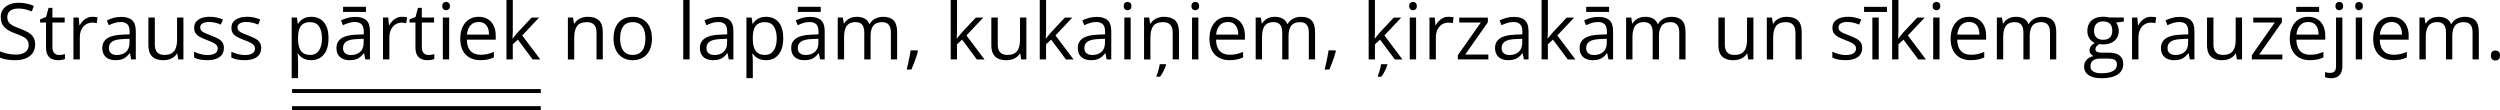 <?xml version="1.0" encoding="UTF-8"?>
<svg id="Layer_2" data-name="Layer 2" xmlns="http://www.w3.org/2000/svg" width="1900.01" height="83.68" viewBox="0 0 1900.01 83.68">
  <defs>
    <style>
      .cls-1 {
        fill: none;
        stroke: #000;
        stroke-miterlimit: 10;
        stroke-width: 3px;
      }
    </style>
  </defs>
  <g id="Layer_1-2" data-name="Layer 1">
    <g>
      <path d="M26.7,33.87c0,2.52-.62,4.66-1.87,6.43s-2.99,3.12-5.24,4.05-4.89,1.39-7.92,1.39c-1.61,0-3.12-.08-4.56-.23s-2.75-.38-3.95-.67-2.25-.65-3.16-1.07v-4.73c1.45,.6,3.22,1.16,5.31,1.67,2.09,.51,4.28,.77,6.56,.77,2.13,0,3.93-.28,5.4-.86,1.47-.57,2.59-1.39,3.35-2.47s1.15-2.37,1.15-3.88-.32-2.66-.96-3.64-1.7-1.87-3.18-2.67-3.5-1.66-6.05-2.57c-1.8-.64-3.39-1.34-4.76-2.1s-2.53-1.63-3.45-2.6-1.63-2.09-2.1-3.37-.71-2.74-.71-4.38c0-2.26,.58-4.2,1.73-5.82,1.15-1.61,2.75-2.85,4.79-3.72,2.04-.86,4.39-1.29,7.04-1.29,2.26,0,4.36,.21,6.28,.64s3.69,1,5.3,1.71l-1.54,4.24c-1.53-.64-3.15-1.17-4.86-1.6s-3.48-.64-5.3-.64-3.35,.27-4.6,.8-2.2,1.28-2.86,2.25-.99,2.12-.99,3.45c0,1.49,.31,2.73,.94,3.72s1.64,1.86,3.02,2.63c1.38,.77,3.22,1.56,5.5,2.4,2.5,.91,4.61,1.87,6.36,2.89,1.74,1.02,3.07,2.26,3.98,3.72s1.36,3.31,1.36,5.56h-.01Z"/>
      <path d="M44.89,41.79c.79,0,1.61-.07,2.44-.2s1.51-.3,2.03-.49v3.74c-.56,.25-1.34,.46-2.34,.64s-1.97,.26-2.92,.26c-1.68,0-3.21-.3-4.59-.89-1.37-.59-2.47-1.59-3.29-3s-1.23-3.37-1.23-5.86V17.12h-4.53v-2.35l4.56-1.89,1.92-6.91h2.9v7.37h9.32v3.77h-9.32v18.72c0,1.99,.46,3.48,1.38,4.47s2.14,1.48,3.67,1.48h0Z"/>
      <path d="M70.26,12.77c.64,0,1.31,.03,2,.1,.7,.07,1.32,.16,1.86,.28l-.61,4.47c-.52-.14-1.1-.24-1.74-.32s-1.24-.12-1.8-.12c-1.28,0-2.48,.26-3.61,.77s-2.12,1.25-2.97,2.21-1.52,2.11-2,3.45c-.48,1.35-.73,2.84-.73,4.49v17.07h-4.85V13.35h4.01l.52,5.86h.2c.66-1.18,1.45-2.26,2.38-3.24,.93-.98,2.01-1.76,3.24-2.34s2.6-.87,4.11-.87h-.01Z"/>
      <path d="M92,12.83c3.79,0,6.61,.85,8.45,2.55s2.76,4.42,2.76,8.16v21.62h-3.51l-.93-4.7h-.23c-.89,1.16-1.82,2.13-2.79,2.92-.97,.78-2.08,1.37-3.35,1.77s-2.82,.6-4.66,.6c-1.93,0-3.65-.34-5.15-1.02s-2.68-1.7-3.54-3.08-1.29-3.12-1.29-5.22c0-3.17,1.26-5.61,3.77-7.31s6.35-2.63,11.49-2.79l5.49-.23v-1.94c0-2.75-.59-4.67-1.77-5.78s-2.84-1.65-4.99-1.65c-1.66,0-3.25,.24-4.76,.73s-2.94,1.05-4.3,1.71l-1.48-3.66c1.43-.74,3.08-1.36,4.93-1.89s3.81-.78,5.86-.78h0Zm6.44,16.65l-4.85,.2c-3.97,.15-6.76,.8-8.39,1.94-1.63,1.14-2.44,2.76-2.44,4.85,0,1.82,.55,3.16,1.65,4.03s2.56,1.31,4.38,1.31c2.83,0,5.14-.78,6.94-2.35s2.7-3.92,2.7-7.05v-2.93h.01Z"/>
      <path d="M139.4,13.35v31.81h-3.95l-.7-4.47h-.26c-.66,1.1-1.51,2.03-2.55,2.79s-2.22,1.32-3.53,1.7-2.69,.57-4.16,.57c-2.52,0-4.62-.41-6.33-1.22s-2.98-2.07-3.85-3.77-1.29-3.89-1.29-6.56V13.35h4.88v20.49c0,2.65,.6,4.63,1.8,5.94,1.2,1.3,3.03,1.96,5.49,1.96s4.24-.45,5.65-1.34,2.41-2.2,3.03-3.93,.93-3.86,.93-6.37V13.35h4.84Z"/>
      <path d="M170.16,36.45c0,2.03-.51,3.74-1.52,5.12s-2.47,2.42-4.35,3.12-4.14,1.04-6.75,1.04c-2.23,0-4.15-.17-5.78-.52s-3.05-.84-4.27-1.48v-4.44c1.3,.64,2.84,1.22,4.64,1.74s3.64,.78,5.51,.78c2.75,0,4.74-.45,5.98-1.34s1.86-2.1,1.86-3.63c0-.87-.25-1.64-.74-2.31-.49-.67-1.32-1.32-2.48-1.95-1.16-.63-2.77-1.32-4.82-2.07-2.03-.77-3.79-1.54-5.27-2.31s-2.62-1.7-3.42-2.8-1.2-2.53-1.2-4.3c0-2.69,1.09-4.75,3.27-6.2s5.04-2.16,8.58-2.16c1.92,0,3.71,.19,5.38,.57s3.24,.89,4.69,1.52l-1.63,3.86c-1.32-.56-2.72-1.04-4.21-1.42s-3.01-.58-4.56-.58c-2.23,0-3.93,.37-5.12,1.1s-1.78,1.74-1.78,3.02c0,.99,.28,1.8,.83,2.44s1.44,1.24,2.66,1.8,2.83,1.22,4.82,1.97c1.99,.74,3.72,1.49,5.17,2.28,1.45,.78,2.57,1.73,3.35,2.84s1.18,2.54,1.18,4.28l-.02,.03Z"/>
      <path d="M198.49,36.45c0,2.03-.51,3.74-1.52,5.12s-2.47,2.42-4.35,3.12-4.14,1.04-6.75,1.04c-2.23,0-4.15-.17-5.78-.52s-3.05-.84-4.27-1.48v-4.44c1.3,.64,2.84,1.22,4.64,1.74s3.64,.78,5.51,.78c2.75,0,4.74-.45,5.98-1.34s1.86-2.1,1.86-3.63c0-.87-.25-1.64-.74-2.31-.49-.67-1.32-1.32-2.48-1.95-1.16-.63-2.77-1.32-4.82-2.07-2.03-.77-3.79-1.54-5.27-2.31s-2.62-1.7-3.42-2.8-1.2-2.53-1.2-4.3c0-2.69,1.09-4.75,3.27-6.2s5.04-2.16,8.58-2.16c1.92,0,3.71,.19,5.38,.57s3.24,.89,4.69,1.52l-1.63,3.86c-1.32-.56-2.72-1.04-4.21-1.42s-3.01-.58-4.56-.58c-2.23,0-3.93,.37-5.12,1.1s-1.78,1.74-1.78,3.02c0,.99,.28,1.8,.83,2.44s1.44,1.24,2.66,1.8,2.83,1.22,4.82,1.97c1.99,.74,3.72,1.49,5.17,2.28,1.45,.78,2.57,1.73,3.35,2.84s1.18,2.54,1.18,4.28l-.02,.03Z"/>
      <path d="M236.63,12.77c3.97,0,7.13,1.36,9.49,4.09,2.36,2.73,3.54,6.83,3.54,12.31,0,3.62-.54,6.66-1.63,9.11s-2.61,4.31-4.57,5.57-4.28,1.89-6.95,1.89c-1.68,0-3.16-.22-4.44-.67s-2.37-1.04-3.28-1.8-1.66-1.58-2.26-2.47h-.35c.06,.75,.13,1.66,.22,2.73s.13,1.99,.13,2.79v13.06h-4.85V13.35h3.98l.64,4.7h.23c.62-.97,1.37-1.85,2.26-2.65s1.98-1.44,3.27-1.92,2.81-.71,4.57-.71h0Zm-.84,4.06c-2.21,0-3.98,.43-5.33,1.28s-2.33,2.12-2.95,3.82-.95,3.82-.99,6.37v.93c0,2.69,.3,4.96,.89,6.82s1.57,3.27,2.93,4.24,3.2,1.45,5.5,1.45c1.97,0,3.62-.53,4.93-1.6s2.3-2.55,2.95-4.46c.65-1.9,.97-4.1,.97-6.57,0-3.75-.73-6.74-2.19-8.95s-3.7-3.32-6.72-3.32h.01Z"/>
      <path d="M269.95,12.83c3.79,0,6.61,.85,8.45,2.55s2.76,4.42,2.76,8.16v21.62h-3.51l-.93-4.7h-.23c-.89,1.16-1.82,2.13-2.79,2.92-.97,.78-2.08,1.37-3.35,1.77-1.27,.4-2.82,.6-4.66,.6-1.93,0-3.65-.34-5.15-1.02s-2.68-1.7-3.54-3.08-1.29-3.12-1.29-5.22c0-3.17,1.26-5.61,3.77-7.31s6.35-2.63,11.49-2.79l5.49-.23v-1.94c0-2.75-.59-4.67-1.77-5.78s-2.84-1.65-4.99-1.65c-1.66,0-3.25,.24-4.76,.73s-2.94,1.05-4.3,1.71l-1.48-3.66c1.43-.74,3.08-1.36,4.93-1.89s3.81-.78,5.86-.78h0Zm6.44,16.65l-4.85,.2c-3.97,.15-6.76,.8-8.39,1.94-1.63,1.14-2.44,2.76-2.44,4.85,0,1.82,.55,3.16,1.65,4.03s2.56,1.31,4.38,1.31c2.83,0,5.14-.78,6.94-2.35s2.7-3.92,2.7-7.05v-2.93h.01Zm1.74-24.29v3.89h-17.39v-3.89h17.39Z"/>
      <path d="M305.53,12.77c.64,0,1.31,.03,2,.1,.7,.07,1.32,.16,1.86,.28l-.61,4.47c-.52-.14-1.1-.24-1.74-.32s-1.24-.12-1.8-.12c-1.28,0-2.48,.26-3.61,.77s-2.12,1.25-2.97,2.21-1.52,2.11-2,3.45c-.48,1.35-.73,2.84-.73,4.49v17.07h-4.85V13.35h4.01l.52,5.86h.2c.66-1.18,1.45-2.26,2.38-3.24s2.01-1.76,3.24-2.34,2.6-.87,4.11-.87h-.01Z"/>
      <path d="M325.64,41.79c.79,0,1.61-.07,2.44-.2s1.51-.3,2.03-.49v3.74c-.56,.25-1.34,.46-2.34,.64s-1.97,.26-2.92,.26c-1.68,0-3.21-.3-4.59-.89-1.37-.59-2.47-1.59-3.29-3s-1.23-3.37-1.23-5.86V17.12h-4.53v-2.35l4.56-1.89,1.92-6.91h2.9v7.37h9.32v3.77h-9.32v18.72c0,1.99,.46,3.48,1.38,4.47s2.14,1.48,3.67,1.48h0Z"/>
      <path d="M339.02,1.45c.79,0,1.48,.26,2.05,.77s.86,1.31,.86,2.39-.29,1.86-.86,2.38-1.25,.78-2.05,.78-1.52-.26-2.08-.78-.83-1.32-.83-2.38,.28-1.88,.83-2.39,1.24-.77,2.08-.77Zm2.35,11.9v31.81h-4.82V13.35s4.82,0,4.82,0Z"/>
      <path d="M363.81,12.77c2.71,0,5.03,.6,6.97,1.8s3.42,2.88,4.44,5.03c1.03,2.16,1.54,4.68,1.54,7.56v2.99h-21.97c.06,3.73,.99,6.58,2.79,8.53s4.33,2.93,7.6,2.93c2.01,0,3.79-.18,5.34-.55s3.15-.91,4.82-1.63v4.24c-1.61,.72-3.2,1.24-4.77,1.57s-3.44,.49-5.59,.49c-3.06,0-5.72-.62-8-1.87-2.27-1.25-4.04-3.08-5.3-5.5s-1.89-5.38-1.89-8.88,.58-6.39,1.73-8.9c1.15-2.5,2.78-4.43,4.88-5.79s4.57-2.03,7.42-2.03h-.01Zm-.06,3.96c-2.57,0-4.62,.84-6.15,2.53s-2.44,4.03-2.73,7.05h16.83c-.02-1.9-.31-3.56-.89-5.01-.57-1.44-1.44-2.56-2.6-3.37-1.16-.8-2.65-1.2-4.47-1.2h.01Z"/>
      <path d="M389.73,0V23.45c0,.77-.03,1.72-.09,2.83s-.11,2.1-.15,2.95h.2c.41-.5,1-1.25,1.78-2.23s1.45-1.78,1.99-2.38l10.56-11.26h5.66l-12.8,13.58,13.73,18.23h-5.8l-11.23-15.06-3.86,3.54v11.52h-4.79V0h4.8Z"/>
      <path d="M446.67,12.77c3.77,0,6.63,.92,8.56,2.77s2.9,4.81,2.9,8.9v20.72h-4.76V24.76c0-2.65-.6-4.63-1.81-5.95s-3.06-1.97-5.56-1.97c-3.52,0-6,1-7.43,2.99s-2.15,4.89-2.15,8.68v16.66h-4.82V13.35h3.89l.73,4.59h.26c.68-1.12,1.54-2.06,2.58-2.83s2.22-1.34,3.51-1.74,2.66-.6,4.09-.6h0Z"/>
      <path d="M495.49,29.2c0,2.61-.34,4.94-1.02,6.99s-1.65,3.78-2.93,5.2-2.82,2.49-4.63,3.24c-1.81,.74-3.86,1.12-6.14,1.12-2.13,0-4.08-.37-5.85-1.12-1.77-.74-3.3-1.82-4.59-3.24s-2.28-3.14-2.99-5.2-1.06-4.38-1.06-6.99c0-3.48,.59-6.45,1.77-8.9s2.87-4.31,5.06-5.6,4.81-1.93,7.85-1.93,5.44,.65,7.62,1.94,3.87,3.17,5.08,5.62,1.81,5.4,1.81,8.87h.02Zm-24.21,0c0,2.55,.34,4.77,1.02,6.65s1.72,3.33,3.13,4.35,3.23,1.54,5.46,1.54,4.02-.51,5.44-1.54,2.47-2.48,3.15-4.35,1.02-4.09,1.02-6.65-.34-4.73-1.02-6.57c-.68-1.85-1.72-3.27-3.13-4.28s-3.24-1.51-5.49-1.51c-3.31,0-5.73,1.09-7.27,3.28s-2.31,5.21-2.31,9.08Z"/>
      <path d="M524.11,45.16h-4.85V0h4.85V45.16Z"/>
      <path d="M546.17,12.83c3.79,0,6.61,.85,8.45,2.55s2.76,4.42,2.76,8.16v21.62h-3.51l-.93-4.7h-.23c-.89,1.16-1.82,2.13-2.79,2.92-.97,.78-2.08,1.37-3.35,1.77-1.27,.4-2.82,.6-4.66,.6-1.93,0-3.65-.34-5.15-1.02s-2.68-1.7-3.54-3.08-1.29-3.12-1.29-5.22c0-3.17,1.26-5.61,3.77-7.31s6.35-2.63,11.49-2.79l5.49-.23v-1.94c0-2.75-.59-4.67-1.77-5.78s-2.84-1.65-4.99-1.65c-1.66,0-3.25,.24-4.76,.73s-2.94,1.05-4.3,1.71l-1.48-3.66c1.43-.74,3.08-1.36,4.93-1.89s3.81-.78,5.86-.78h0Zm6.44,16.65l-4.85,.2c-3.97,.15-6.76,.8-8.39,1.94-1.63,1.14-2.44,2.76-2.44,4.85,0,1.82,.55,3.16,1.65,4.03s2.56,1.31,4.38,1.31c2.83,0,5.14-.78,6.94-2.35s2.7-3.92,2.7-7.05v-2.93h0Z"/>
      <path d="M582.24,12.77c3.97,0,7.13,1.36,9.49,4.09,2.36,2.73,3.54,6.83,3.54,12.31,0,3.62-.54,6.66-1.63,9.11s-2.61,4.31-4.57,5.57-4.28,1.89-6.95,1.89c-1.68,0-3.16-.22-4.44-.67s-2.37-1.04-3.28-1.8-1.66-1.58-2.26-2.47h-.35c.06,.75,.13,1.66,.22,2.73s.13,1.99,.13,2.79v13.06h-4.85V13.35h3.98l.64,4.7h.23c.62-.97,1.37-1.85,2.26-2.65s1.98-1.44,3.27-1.92,2.81-.71,4.57-.71h0Zm-.84,4.06c-2.21,0-3.98,.43-5.33,1.28s-2.33,2.12-2.95,3.82-.95,3.82-.99,6.37v.93c0,2.69,.3,4.96,.89,6.82s1.57,3.27,2.93,4.24,3.2,1.45,5.5,1.45c1.97,0,3.62-.53,4.93-1.6s2.3-2.55,2.95-4.46c.65-1.9,.97-4.1,.97-6.57,0-3.75-.73-6.74-2.19-8.95s-3.7-3.32-6.72-3.32h.01Z"/>
      <path d="M615.56,12.83c3.79,0,6.61,.85,8.45,2.55s2.76,4.42,2.76,8.16v21.62h-3.51l-.93-4.7h-.23c-.89,1.16-1.82,2.13-2.79,2.92-.97,.78-2.08,1.37-3.35,1.77-1.27,.4-2.82,.6-4.66,.6-1.93,0-3.65-.34-5.15-1.02s-2.68-1.7-3.54-3.08-1.29-3.12-1.29-5.22c0-3.17,1.26-5.61,3.77-7.31s6.35-2.63,11.49-2.79l5.49-.23v-1.94c0-2.75-.59-4.67-1.77-5.78s-2.84-1.65-4.99-1.65c-1.66,0-3.25,.24-4.76,.73s-2.94,1.05-4.3,1.71l-1.48-3.66c1.43-.74,3.08-1.36,4.93-1.89s3.81-.78,5.86-.78h0Zm6.44,16.65l-4.85,.2c-3.97,.15-6.76,.8-8.39,1.94-1.63,1.14-2.44,2.76-2.44,4.85,0,1.82,.55,3.16,1.65,4.03s2.56,1.31,4.38,1.31c2.83,0,5.14-.78,6.94-2.35s2.7-3.92,2.7-7.05v-2.93h0Zm1.74-24.29v3.89h-17.39v-3.89h17.39Z"/>
      <path d="M671.23,12.77c3.5,0,6.14,.91,7.92,2.74,1.78,1.83,2.67,4.76,2.67,8.81v20.84h-4.76V24.55c0-2.57-.56-4.5-1.67-5.79s-2.76-1.93-4.95-1.93c-3.08,0-5.31,.89-6.7,2.67s-2.09,4.4-2.09,7.87v17.79h-4.79V24.55c0-1.72-.25-3.15-.74-4.3s-1.23-2-2.21-2.57c-.98-.57-2.21-.86-3.7-.86-2.11,0-3.8,.44-5.08,1.31s-2.2,2.16-2.77,3.88c-.57,1.71-.86,3.82-.86,6.31v16.83h-4.82V13.35h3.89l.73,4.5h.26c.64-1.1,1.44-2.03,2.41-2.79s2.05-1.33,3.25-1.71,2.48-.58,3.83-.58c2.42,0,4.45,.45,6.08,1.35,1.64,.9,2.82,2.27,3.56,4.11h.26c1.04-1.84,2.48-3.21,4.3-4.11,1.82-.9,3.81-1.35,5.98-1.35h0Z"/>
      <path d="M697.24,38.25l.38,.67c-.35,1.41-.79,2.92-1.32,4.53s-1.11,3.22-1.74,4.83-1.26,3.13-1.9,4.54h-3.6c.41-1.55,.8-3.18,1.19-4.89s.74-3.4,1.06-5.08,.58-3.21,.77-4.6h5.16Z"/>
      <path d="M727.34,0V23.45c0,.77-.03,1.72-.09,2.83s-.11,2.1-.15,2.95h.2c.41-.5,1-1.25,1.78-2.23s1.45-1.78,1.99-2.38l10.56-11.26h5.66l-12.8,13.58,13.73,18.23h-5.8l-11.23-15.06-3.86,3.54v11.52h-4.79V0h4.8Z"/>
      <path d="M780.04,13.35v31.81h-3.95l-.7-4.47h-.26c-.66,1.1-1.51,2.03-2.55,2.79s-2.22,1.32-3.53,1.7c-1.31,.38-2.69,.57-4.16,.57-2.52,0-4.62-.41-6.33-1.22s-2.98-2.07-3.85-3.77-1.29-3.89-1.29-6.56V13.35h4.88v20.49c0,2.65,.6,4.63,1.8,5.94,1.2,1.3,3.03,1.96,5.49,1.96s4.24-.45,5.65-1.34,2.41-2.2,3.03-3.93,.93-3.86,.93-6.37V13.35h4.84Z"/>
      <path d="M795.02,0V23.45c0,.77-.03,1.72-.09,2.83s-.11,2.1-.15,2.95h.2c.41-.5,1-1.25,1.78-2.23s1.45-1.78,1.99-2.38l10.56-11.26h5.66l-12.8,13.58,13.73,18.23h-5.8l-11.23-15.06-3.86,3.54v11.52h-4.79V0h4.8Z"/>
      <path d="M833.36,12.83c3.79,0,6.61,.85,8.45,2.55s2.76,4.42,2.76,8.16v21.62h-3.51l-.93-4.7h-.23c-.89,1.16-1.82,2.13-2.79,2.92-.97,.78-2.08,1.37-3.35,1.77-1.27,.4-2.82,.6-4.66,.6-1.93,0-3.65-.34-5.15-1.02s-2.68-1.7-3.54-3.08-1.29-3.12-1.29-5.22c0-3.17,1.26-5.61,3.77-7.31s6.35-2.63,11.49-2.79l5.49-.23v-1.94c0-2.75-.59-4.67-1.77-5.78s-2.84-1.65-4.99-1.65c-1.66,0-3.25,.24-4.76,.73s-2.94,1.05-4.3,1.71l-1.48-3.66c1.43-.74,3.08-1.36,4.93-1.89s3.81-.78,5.86-.78h0Zm6.44,16.65l-4.85,.2c-3.97,.15-6.76,.8-8.39,1.94-1.63,1.14-2.44,2.76-2.44,4.85,0,1.82,.55,3.16,1.65,4.03s2.56,1.31,4.38,1.31c2.83,0,5.14-.78,6.94-2.35s2.7-3.92,2.7-7.05v-2.93h0Z"/>
      <path d="M856.96,1.45c.79,0,1.48,.26,2.05,.77s.86,1.31,.86,2.39-.29,1.86-.86,2.38-1.25,.78-2.05,.78-1.52-.26-2.08-.78-.83-1.32-.83-2.38,.28-1.88,.83-2.39,1.24-.77,2.08-.77Zm2.35,11.9v31.81h-4.82V13.35s4.82,0,4.82,0Z"/>
      <path d="M884.56,12.77c3.77,0,6.63,.92,8.56,2.77s2.9,4.81,2.9,8.9v20.72h-4.76V24.76c0-2.65-.6-4.63-1.81-5.95s-3.06-1.97-5.56-1.97c-3.52,0-6,1-7.43,2.99s-2.15,4.89-2.15,8.68v16.66h-4.82V13.35h3.89l.73,4.59h.26c.68-1.12,1.54-2.06,2.58-2.83s2.22-1.34,3.51-1.74,2.66-.6,4.09-.6h0Zm1.65,36.02v.49c-.19,.75-.52,1.67-.99,2.76s-1.01,2.18-1.64,3.3c-.63,1.11-1.29,2.1-1.99,2.97h-2.64v-.7c.29-.66,.6-1.52,.94-2.57,.34-1.06,.65-2.15,.94-3.28,.29-1.13,.48-2.12,.58-2.97h4.8Z"/>
      <path d="M908.42,1.45c.79,0,1.48,.26,2.05,.77s.86,1.31,.86,2.39-.29,1.86-.86,2.38-1.25,.78-2.05,.78-1.52-.26-2.08-.78-.83-1.32-.83-2.38,.28-1.88,.83-2.39,1.24-.77,2.08-.77Zm2.35,11.9v31.81h-4.82V13.35s4.82,0,4.82,0Z"/>
      <path d="M933.2,12.77c2.71,0,5.03,.6,6.97,1.8s3.42,2.88,4.44,5.03c1.03,2.16,1.54,4.68,1.54,7.56v2.99h-21.97c.06,3.73,.99,6.58,2.79,8.53s4.33,2.93,7.6,2.93c2.01,0,3.79-.18,5.34-.55s3.15-.91,4.82-1.63v4.24c-1.61,.72-3.2,1.24-4.77,1.57s-3.44,.49-5.59,.49c-3.06,0-5.72-.62-8-1.87-2.27-1.25-4.04-3.08-5.3-5.5s-1.89-5.38-1.89-8.88,.58-6.39,1.73-8.9c1.15-2.5,2.78-4.43,4.88-5.79s4.57-2.03,7.42-2.03h0Zm-.06,3.96c-2.57,0-4.62,.84-6.15,2.53s-2.44,4.03-2.73,7.05h16.83c-.02-1.9-.31-3.56-.89-5.01-.57-1.44-1.44-2.56-2.6-3.37-1.16-.8-2.65-1.2-4.47-1.2h0Z"/>
      <path d="M988.87,12.77c3.5,0,6.14,.91,7.92,2.74,1.78,1.83,2.67,4.76,2.67,8.81v20.84h-4.76V24.55c0-2.57-.56-4.5-1.67-5.79s-2.76-1.93-4.95-1.93c-3.08,0-5.31,.89-6.7,2.67s-2.09,4.4-2.09,7.87v17.79h-4.79V24.55c0-1.72-.25-3.15-.74-4.3s-1.23-2-2.21-2.57c-.98-.57-2.21-.86-3.7-.86-2.11,0-3.8,.44-5.08,1.31s-2.2,2.16-2.77,3.88c-.57,1.71-.86,3.82-.86,6.31v16.83h-4.82V13.35h3.89l.73,4.5h.26c.64-1.1,1.44-2.03,2.41-2.79s2.05-1.33,3.25-1.71,2.48-.58,3.83-.58c2.42,0,4.45,.45,6.08,1.35,1.64,.9,2.82,2.27,3.56,4.11h.26c1.04-1.84,2.48-3.21,4.3-4.11,1.82-.9,3.81-1.35,5.98-1.35h0Z"/>
      <path d="M1014.88,38.25l.38,.67c-.35,1.41-.79,2.92-1.32,4.53s-1.11,3.22-1.74,4.83-1.26,3.13-1.9,4.54h-3.6c.41-1.55,.8-3.18,1.19-4.89s.74-3.4,1.06-5.08,.58-3.21,.77-4.6h5.16Z"/>
      <path d="M1044.98,0V23.45c0,.77-.03,1.72-.09,2.83-.06,1.11-.11,2.1-.15,2.95h.2c.41-.5,1-1.25,1.79-2.23,.78-.99,1.45-1.78,1.99-2.38l10.56-11.26h5.66l-12.8,13.58,13.73,18.23h-5.8l-11.23-15.06-3.86,3.54v11.52h-4.79V0h4.79Zm9.43,48.79v.49c-.19,.75-.52,1.67-.99,2.76s-1.01,2.18-1.64,3.3c-.63,1.11-1.29,2.1-1.99,2.97h-2.64v-.7c.29-.66,.6-1.52,.94-2.57,.34-1.06,.65-2.15,.94-3.28,.29-1.13,.48-2.12,.58-2.97h4.8Z"/>
      <path d="M1073.88,1.45c.79,0,1.47,.26,2.05,.77,.57,.51,.86,1.31,.86,2.39s-.29,1.86-.86,2.38-1.25,.78-2.05,.78-1.52-.26-2.07-.78c-.55-.52-.83-1.32-.83-2.38s.27-1.88,.83-2.39c.55-.51,1.24-.77,2.07-.77Zm2.35,11.9v31.81h-4.82V13.35s4.82,0,4.82,0Z"/>
      <path d="M1100.87,12.77c.64,0,1.31,.03,2,.1,.7,.07,1.32,.16,1.86,.28l-.61,4.47c-.52-.14-1.1-.24-1.74-.32s-1.24-.12-1.8-.12c-1.28,0-2.48,.26-3.61,.77s-2.12,1.25-2.98,2.21c-.85,.96-1.52,2.11-2,3.45-.48,1.35-.73,2.84-.73,4.49v17.07h-4.85V13.35h4.01l.52,5.86h.2c.66-1.18,1.45-2.26,2.38-3.24s2.01-1.76,3.24-2.34,2.6-.87,4.11-.87h0Z"/>
      <path d="M1131.15,45.16h-23.19v-3.19l17.44-24.84h-16.34v-3.77h21.71v3.57l-17.21,24.5h17.59v3.74h0Z"/>
      <path d="M1150.48,12.83c3.79,0,6.61,.85,8.45,2.55s2.76,4.42,2.76,8.16v21.62h-3.51l-.93-4.7h-.23c-.89,1.16-1.82,2.13-2.79,2.92-.97,.78-2.09,1.37-3.35,1.77-1.27,.4-2.82,.6-4.66,.6-1.93,0-3.65-.34-5.15-1.02s-2.68-1.7-3.54-3.08c-.86-1.37-1.29-3.12-1.29-5.22,0-3.17,1.26-5.61,3.77-7.31s6.35-2.63,11.49-2.79l5.49-.23v-1.94c0-2.75-.59-4.67-1.77-5.78s-2.84-1.65-4.99-1.65c-1.66,0-3.25,.24-4.76,.73s-2.94,1.05-4.3,1.71l-1.48-3.66c1.43-.74,3.08-1.36,4.93-1.89s3.81-.78,5.86-.78h0Zm6.44,16.65l-4.85,.2c-3.97,.15-6.76,.8-8.39,1.94-1.63,1.14-2.44,2.76-2.44,4.85,0,1.82,.55,3.16,1.65,4.03s2.56,1.31,4.38,1.31c2.83,0,5.14-.78,6.94-2.35s2.7-3.92,2.7-7.05v-2.93h.01Z"/>
      <path d="M1176.4,0V23.45c0,.77-.03,1.72-.09,2.83-.06,1.11-.11,2.1-.15,2.95h.2c.41-.5,1-1.25,1.79-2.23,.78-.99,1.45-1.78,1.99-2.38l10.56-11.26h5.66l-12.8,13.58,13.73,18.23h-5.8l-11.23-15.06-3.86,3.54v11.52h-4.79V0h4.79Z"/>
      <path d="M1214.74,12.83c3.79,0,6.61,.85,8.45,2.55s2.76,4.42,2.76,8.16v21.62h-3.51l-.93-4.7h-.23c-.89,1.16-1.82,2.13-2.79,2.92-.97,.78-2.09,1.37-3.35,1.77-1.27,.4-2.82,.6-4.66,.6-1.93,0-3.65-.34-5.15-1.02s-2.68-1.7-3.54-3.08c-.86-1.37-1.29-3.12-1.29-5.22,0-3.17,1.26-5.61,3.77-7.31s6.35-2.63,11.49-2.79l5.49-.23v-1.94c0-2.75-.59-4.67-1.77-5.78s-2.84-1.65-4.99-1.65c-1.66,0-3.25,.24-4.76,.73s-2.94,1.05-4.3,1.71l-1.48-3.66c1.43-.74,3.08-1.36,4.93-1.89s3.81-.78,5.86-.78h0Zm6.44,16.65l-4.85,.2c-3.97,.15-6.76,.8-8.39,1.94-1.63,1.14-2.44,2.76-2.44,4.85,0,1.82,.55,3.16,1.65,4.03s2.56,1.31,4.38,1.31c2.83,0,5.14-.78,6.94-2.35s2.7-3.92,2.7-7.05v-2.93h.01Zm1.74-24.29v3.89h-17.39v-3.89h17.39Z"/>
      <path d="M1270.41,12.77c3.5,0,6.14,.91,7.92,2.74s2.67,4.76,2.67,8.81v20.84h-4.76V24.55c0-2.57-.56-4.5-1.67-5.79s-2.76-1.93-4.95-1.93c-3.08,0-5.31,.89-6.7,2.67s-2.09,4.4-2.09,7.87v17.79h-4.79V24.55c0-1.72-.25-3.15-.74-4.3-.5-1.14-1.23-2-2.21-2.57s-2.21-.86-3.7-.86c-2.11,0-3.8,.44-5.08,1.31s-2.2,2.16-2.77,3.88c-.57,1.71-.86,3.82-.86,6.31v16.83h-4.82V13.35h3.89l.73,4.5h.26c.64-1.1,1.44-2.03,2.41-2.79s2.05-1.33,3.25-1.71,2.48-.58,3.83-.58c2.42,0,4.44,.45,6.08,1.35,1.64,.9,2.82,2.27,3.56,4.11h.26c1.04-1.84,2.48-3.21,4.3-4.11,1.82-.9,3.81-1.35,5.98-1.35h0Z"/>
      <path d="M1332.6,13.35v31.81h-3.95l-.7-4.47h-.26c-.66,1.1-1.51,2.03-2.55,2.79s-2.22,1.32-3.53,1.7c-1.3,.38-2.69,.57-4.16,.57-2.52,0-4.62-.41-6.33-1.22s-2.99-2.07-3.85-3.77-1.29-3.89-1.29-6.56V13.35h4.88v20.49c0,2.65,.6,4.63,1.8,5.94,1.2,1.3,3.03,1.96,5.49,1.96s4.24-.45,5.65-1.34c1.4-.89,2.41-2.2,3.03-3.93s.93-3.86,.93-6.37V13.35h4.84Z"/>
      <path d="M1357.86,12.77c3.77,0,6.63,.92,8.56,2.77s2.9,4.81,2.9,8.9v20.72h-4.76V24.76c0-2.65-.61-4.63-1.81-5.95-1.21-1.32-3.06-1.97-5.56-1.97-3.52,0-6,1-7.43,2.99s-2.15,4.89-2.15,8.68v16.66h-4.82V13.35h3.89l.73,4.59h.26c.68-1.12,1.54-2.06,2.58-2.83s2.22-1.34,3.51-1.74,2.66-.6,4.09-.6h.01Z"/>
      <path d="M1415.26,36.45c0,2.03-.51,3.74-1.52,5.12-1.01,1.38-2.47,2.42-4.35,3.12s-4.13,1.04-6.75,1.04c-2.23,0-4.15-.17-5.78-.52s-3.05-.84-4.27-1.48v-4.44c1.3,.64,2.84,1.22,4.64,1.74s3.64,.78,5.51,.78c2.75,0,4.74-.45,5.98-1.34s1.86-2.1,1.86-3.63c0-.87-.25-1.64-.74-2.31-.49-.67-1.32-1.32-2.48-1.95-1.16-.63-2.77-1.32-4.82-2.07-2.03-.77-3.79-1.54-5.27-2.31-1.48-.76-2.62-1.7-3.42-2.8-.8-1.1-1.21-2.53-1.21-4.3,0-2.69,1.09-4.75,3.26-6.2,2.18-1.44,5.04-2.16,8.58-2.16,1.92,0,3.71,.19,5.38,.57s3.24,.89,4.69,1.52l-1.63,3.86c-1.32-.56-2.72-1.04-4.21-1.42s-3.01-.58-4.56-.58c-2.23,0-3.93,.37-5.12,1.1-1.19,.74-1.78,1.74-1.78,3.02,0,.99,.27,1.8,.83,2.44,.55,.64,1.44,1.24,2.65,1.8s2.83,1.22,4.82,1.97c1.99,.74,3.72,1.49,5.17,2.28,1.45,.78,2.57,1.73,3.35,2.84,.79,1.11,1.18,2.54,1.18,4.28v.03Z"/>
      <path d="M1434.1,5.2v3.89h-17.39v-3.89h17.39Zm-6.27,39.97h-4.82V13.35h4.82v31.81h0Z"/>
      <path d="M1442.81,0V23.45c0,.77-.03,1.72-.09,2.83-.06,1.11-.11,2.1-.15,2.95h.2c.41-.5,1-1.25,1.79-2.23,.78-.99,1.45-1.78,1.99-2.38l10.56-11.26h5.66l-12.8,13.58,13.73,18.23h-5.8l-11.23-15.06-3.86,3.54v11.52h-4.79V0h4.79Z"/>
      <path d="M1471.71,1.45c.79,0,1.47,.26,2.05,.77,.57,.51,.86,1.31,.86,2.39s-.29,1.86-.86,2.38-1.25,.78-2.05,.78-1.52-.26-2.07-.78c-.55-.52-.83-1.32-.83-2.38s.27-1.88,.83-2.39c.55-.51,1.24-.77,2.07-.77Zm2.35,11.9v31.81h-4.82V13.35s4.82,0,4.82,0Z"/>
      <path d="M1496.5,12.77c2.71,0,5.03,.6,6.97,1.8s3.42,2.88,4.44,5.03c1.03,2.16,1.54,4.68,1.54,7.56v2.99h-21.97c.06,3.73,.99,6.58,2.79,8.53s4.33,2.93,7.6,2.93c2.01,0,3.79-.18,5.34-.55s3.15-.91,4.82-1.63v4.24c-1.61,.72-3.2,1.24-4.78,1.57s-3.44,.49-5.59,.49c-3.06,0-5.72-.62-8-1.87-2.27-1.25-4.04-3.08-5.3-5.5s-1.89-5.38-1.89-8.88,.57-6.39,1.73-8.9c1.15-2.5,2.78-4.43,4.88-5.79s4.57-2.03,7.42-2.03h0Zm-.06,3.96c-2.57,0-4.62,.84-6.15,2.53s-2.44,4.03-2.73,7.05h16.83c-.02-1.9-.32-3.56-.88-5.01-.57-1.44-1.44-2.56-2.6-3.37-1.16-.8-2.65-1.2-4.47-1.2Z"/>
      <path d="M1552.17,12.77c3.5,0,6.14,.91,7.92,2.74s2.67,4.76,2.67,8.81v20.84h-4.76V24.55c0-2.57-.56-4.5-1.67-5.79s-2.76-1.93-4.95-1.93c-3.08,0-5.31,.89-6.7,2.67s-2.09,4.4-2.09,7.87v17.79h-4.79V24.55c0-1.72-.25-3.15-.74-4.3-.5-1.14-1.23-2-2.21-2.57s-2.21-.86-3.7-.86c-2.11,0-3.8,.44-5.08,1.31s-2.2,2.16-2.77,3.88c-.57,1.71-.86,3.82-.86,6.31v16.83h-4.82V13.35h3.89l.73,4.5h.26c.64-1.1,1.44-2.03,2.41-2.79s2.05-1.33,3.25-1.71,2.48-.58,3.83-.58c2.42,0,4.44,.45,6.08,1.35,1.64,.9,2.82,2.27,3.56,4.11h.26c1.04-1.84,2.48-3.21,4.3-4.11,1.82-.9,3.81-1.35,5.98-1.35h0Z"/>
      <path d="M1596.98,59.44c-4.18,0-7.4-.78-9.67-2.34s-3.4-3.74-3.4-6.54c0-1.99,.63-3.7,1.9-5.11s3.02-2.35,5.27-2.82c-.83-.39-1.54-.97-2.13-1.74s-.89-1.66-.89-2.67c0-1.16,.32-2.18,.97-3.06s1.64-1.73,2.98-2.54c-1.66-.68-3.01-1.82-4.05-3.44-1.04-1.61-1.55-3.5-1.55-5.64,0-2.28,.47-4.23,1.42-5.85,.95-1.61,2.32-2.85,4.12-3.7s3.98-1.28,6.53-1.28c.56,0,1.13,.03,1.7,.07s1.12,.12,1.64,.2c.52,.09,.98,.19,1.36,.31h10.91v3.11l-5.86,.73c.58,.75,1.06,1.66,1.45,2.73s.58,2.24,.58,3.54c0,3.17-1.07,5.69-3.22,7.56-2.15,1.87-5.1,2.8-8.85,2.8-.89,0-1.8-.08-2.73-.23-.95,.52-1.67,1.1-2.16,1.74-.5,.64-.74,1.37-.74,2.21,0,.62,.19,1.11,.57,1.48s.92,.63,1.64,.8,1.58,.25,2.58,.25h5.6c3.46,0,6.12,.73,7.97,2.18s2.77,3.57,2.77,6.36c0,3.52-1.43,6.22-4.3,8.1s-7,2.82-12.42,2.82v-.03Zm.16-3.77c2.63,0,4.81-.27,6.54-.8s3.03-1.3,3.89-2.29,1.29-2.18,1.29-3.55c0-1.28-.29-2.24-.87-2.89s-1.43-1.08-2.55-1.3-2.5-.33-4.12-.33h-5.51c-1.43,0-2.68,.22-3.74,.67s-1.88,1.1-2.45,1.97c-.57,.87-.86,1.95-.86,3.25,0,1.72,.73,3.03,2.18,3.93,1.45,.9,3.52,1.35,6.21,1.35h-.01Zm1.25-25.44c2.3,0,4.03-.58,5.2-1.74s1.74-2.85,1.74-5.08c0-2.38-.59-4.17-1.77-5.35-1.18-1.19-2.92-1.79-5.22-1.79s-3.9,.62-5.09,1.84c-1.19,1.23-1.78,3.02-1.78,5.38,0,2.17,.6,3.83,1.8,4.99s2.91,1.74,5.14,1.74h-.02Z"/>
      <path d="M1634.83,12.77c.64,0,1.31,.03,2,.1,.7,.07,1.32,.16,1.86,.28l-.61,4.47c-.52-.14-1.1-.24-1.74-.32s-1.24-.12-1.8-.12c-1.28,0-2.48,.26-3.61,.77s-2.12,1.25-2.98,2.21c-.85,.96-1.52,2.11-2,3.45-.48,1.35-.73,2.84-.73,4.49v17.07h-4.85V13.35h4.01l.52,5.86h.2c.66-1.18,1.45-2.26,2.38-3.24s2.01-1.76,3.24-2.34,2.6-.87,4.11-.87h0Z"/>
      <path d="M1656.57,12.83c3.79,0,6.61,.85,8.45,2.55s2.76,4.42,2.76,8.16v21.62h-3.51l-.93-4.7h-.23c-.89,1.16-1.82,2.13-2.79,2.92-.97,.78-2.09,1.37-3.35,1.77-1.27,.4-2.82,.6-4.66,.6-1.93,0-3.65-.34-5.15-1.02s-2.68-1.7-3.54-3.08c-.86-1.37-1.29-3.12-1.29-5.22,0-3.17,1.26-5.61,3.77-7.31s6.35-2.63,11.49-2.79l5.49-.23v-1.94c0-2.75-.59-4.67-1.77-5.78s-2.84-1.65-4.99-1.65c-1.66,0-3.25,.24-4.76,.73s-2.94,1.05-4.3,1.71l-1.48-3.66c1.43-.74,3.08-1.36,4.93-1.89s3.81-.78,5.86-.78h0Zm6.44,16.65l-4.85,.2c-3.97,.15-6.76,.8-8.39,1.94-1.63,1.14-2.44,2.76-2.44,4.85,0,1.82,.55,3.16,1.65,4.03s2.56,1.31,4.38,1.31c2.83,0,5.14-.78,6.94-2.35s2.7-3.92,2.7-7.05v-2.93h.01Z"/>
      <path d="M1703.97,13.35v31.81h-3.95l-.7-4.47h-.26c-.66,1.1-1.51,2.03-2.55,2.79s-2.22,1.32-3.53,1.7c-1.3,.38-2.69,.57-4.16,.57-2.52,0-4.62-.41-6.33-1.22s-2.99-2.07-3.85-3.77-1.29-3.89-1.29-6.56V13.35h4.88v20.49c0,2.65,.6,4.63,1.8,5.94,1.2,1.3,3.03,1.96,5.49,1.96s4.24-.45,5.65-1.34c1.4-.89,2.41-2.2,3.03-3.93s.93-3.86,.93-6.37V13.35h4.84Z"/>
      <path d="M1734.59,45.16h-23.19v-3.19l17.44-24.84h-16.34v-3.77h21.71v3.57l-17.21,24.5h17.59v3.74h0Z"/>
      <path d="M1754.26,12.77c2.71,0,5.03,.6,6.97,1.8s3.42,2.88,4.44,5.03c1.03,2.16,1.54,4.68,1.54,7.56v2.99h-21.97c.06,3.73,.99,6.58,2.79,8.53s4.33,2.93,7.6,2.93c2.01,0,3.79-.18,5.34-.55s3.15-.91,4.82-1.63v4.24c-1.61,.72-3.2,1.24-4.78,1.57s-3.44,.49-5.59,.49c-3.06,0-5.72-.62-8-1.87-2.27-1.25-4.04-3.08-5.3-5.5s-1.89-5.38-1.89-8.88,.57-6.39,1.73-8.9c1.15-2.5,2.78-4.43,4.88-5.79s4.57-2.03,7.42-2.03h0Zm8.27-7.57v3.89h-17.39v-3.89h17.39Zm-8.33,11.52c-2.57,0-4.62,.84-6.15,2.53s-2.44,4.03-2.73,7.05h16.83c-.02-1.9-.32-3.56-.88-5.01-.57-1.44-1.44-2.56-2.6-3.37-1.16-.8-2.65-1.2-4.47-1.2Z"/>
      <path d="M1771.56,59.44c-.99,0-1.85-.07-2.58-.22-.74-.15-1.37-.32-1.92-.51v-3.92c.6,.19,1.21,.34,1.83,.45s1.32,.16,2.09,.16c1.32,0,2.38-.37,3.19-1.1s1.22-2.07,1.22-4.01V13.35h4.82V50.18c0,1.93-.31,3.59-.93,4.98-.62,1.38-1.57,2.44-2.84,3.18s-2.9,1.1-4.88,1.1h0Zm3.4-54.83c0-1.08,.27-1.88,.83-2.39,.55-.51,1.24-.77,2.07-.77s1.47,.26,2.05,.77c.57,.51,.86,1.31,.86,2.39s-.29,1.86-.86,2.38-1.25,.78-2.05,.78-1.52-.26-2.07-.78c-.55-.52-.83-1.32-.83-2.38Z"/>
      <path d="M1792.87,1.45c.79,0,1.47,.26,2.05,.77,.57,.51,.86,1.31,.86,2.39s-.29,1.86-.86,2.38-1.25,.78-2.05,.78-1.52-.26-2.07-.78c-.55-.52-.83-1.32-.83-2.38s.27-1.88,.83-2.39c.55-.51,1.24-.77,2.07-.77Zm2.35,11.9v31.81h-4.82V13.35s4.82,0,4.82,0Z"/>
      <path d="M1817.65,12.77c2.71,0,5.03,.6,6.97,1.8s3.42,2.88,4.44,5.03c1.03,2.16,1.54,4.68,1.54,7.56v2.99h-21.97c.06,3.73,.99,6.58,2.79,8.53s4.33,2.93,7.6,2.93c2.01,0,3.79-.18,5.34-.55s3.15-.91,4.82-1.63v4.24c-1.61,.72-3.2,1.24-4.78,1.57s-3.44,.49-5.59,.49c-3.06,0-5.72-.62-8-1.87-2.27-1.25-4.04-3.08-5.3-5.5s-1.89-5.38-1.89-8.88,.57-6.39,1.73-8.9c1.15-2.5,2.78-4.43,4.88-5.79s4.57-2.03,7.42-2.03h0Zm-.06,3.96c-2.57,0-4.62,.84-6.15,2.53s-2.44,4.03-2.73,7.05h16.83c-.02-1.9-.32-3.56-.88-5.01-.57-1.44-1.44-2.56-2.6-3.37-1.16-.8-2.65-1.2-4.47-1.2Z"/>
      <path d="M1873.32,12.77c3.5,0,6.14,.91,7.92,2.74s2.67,4.76,2.67,8.81v20.84h-4.76V24.55c0-2.57-.56-4.5-1.67-5.79s-2.76-1.93-4.95-1.93c-3.08,0-5.31,.89-6.7,2.67s-2.09,4.4-2.09,7.87v17.79h-4.79V24.55c0-1.72-.25-3.15-.74-4.3-.5-1.14-1.23-2-2.21-2.57s-2.21-.86-3.7-.86c-2.11,0-3.8,.44-5.08,1.31s-2.2,2.16-2.77,3.88c-.57,1.71-.86,3.82-.86,6.31v16.83h-4.82V13.35h3.89l.73,4.5h.26c.64-1.1,1.44-2.03,2.41-2.79s2.05-1.33,3.25-1.71,2.48-.58,3.83-.58c2.42,0,4.44,.45,6.08,1.35,1.64,.9,2.82,2.27,3.56,4.11h.26c1.04-1.84,2.48-3.21,4.3-4.11,1.82-.9,3.81-1.35,5.98-1.35h0Z"/>
      <path d="M1893.09,42.14c0-1.35,.33-2.32,.99-2.89s1.46-.86,2.41-.86,1.82,.29,2.5,.86,1.02,1.53,1.02,2.89-.34,2.31-1.02,2.92c-.68,.61-1.51,.91-2.5,.91s-1.75-.31-2.41-.91c-.66-.61-.99-1.58-.99-2.92Z"/>
    </g>
    <line class="cls-1" x1="221.99" y1="69.18" x2="410.99" y2="69.18"/>
    <line class="cls-1" x1="221.99" y1="82.18" x2="410.99" y2="82.18"/>
  </g>
</svg>